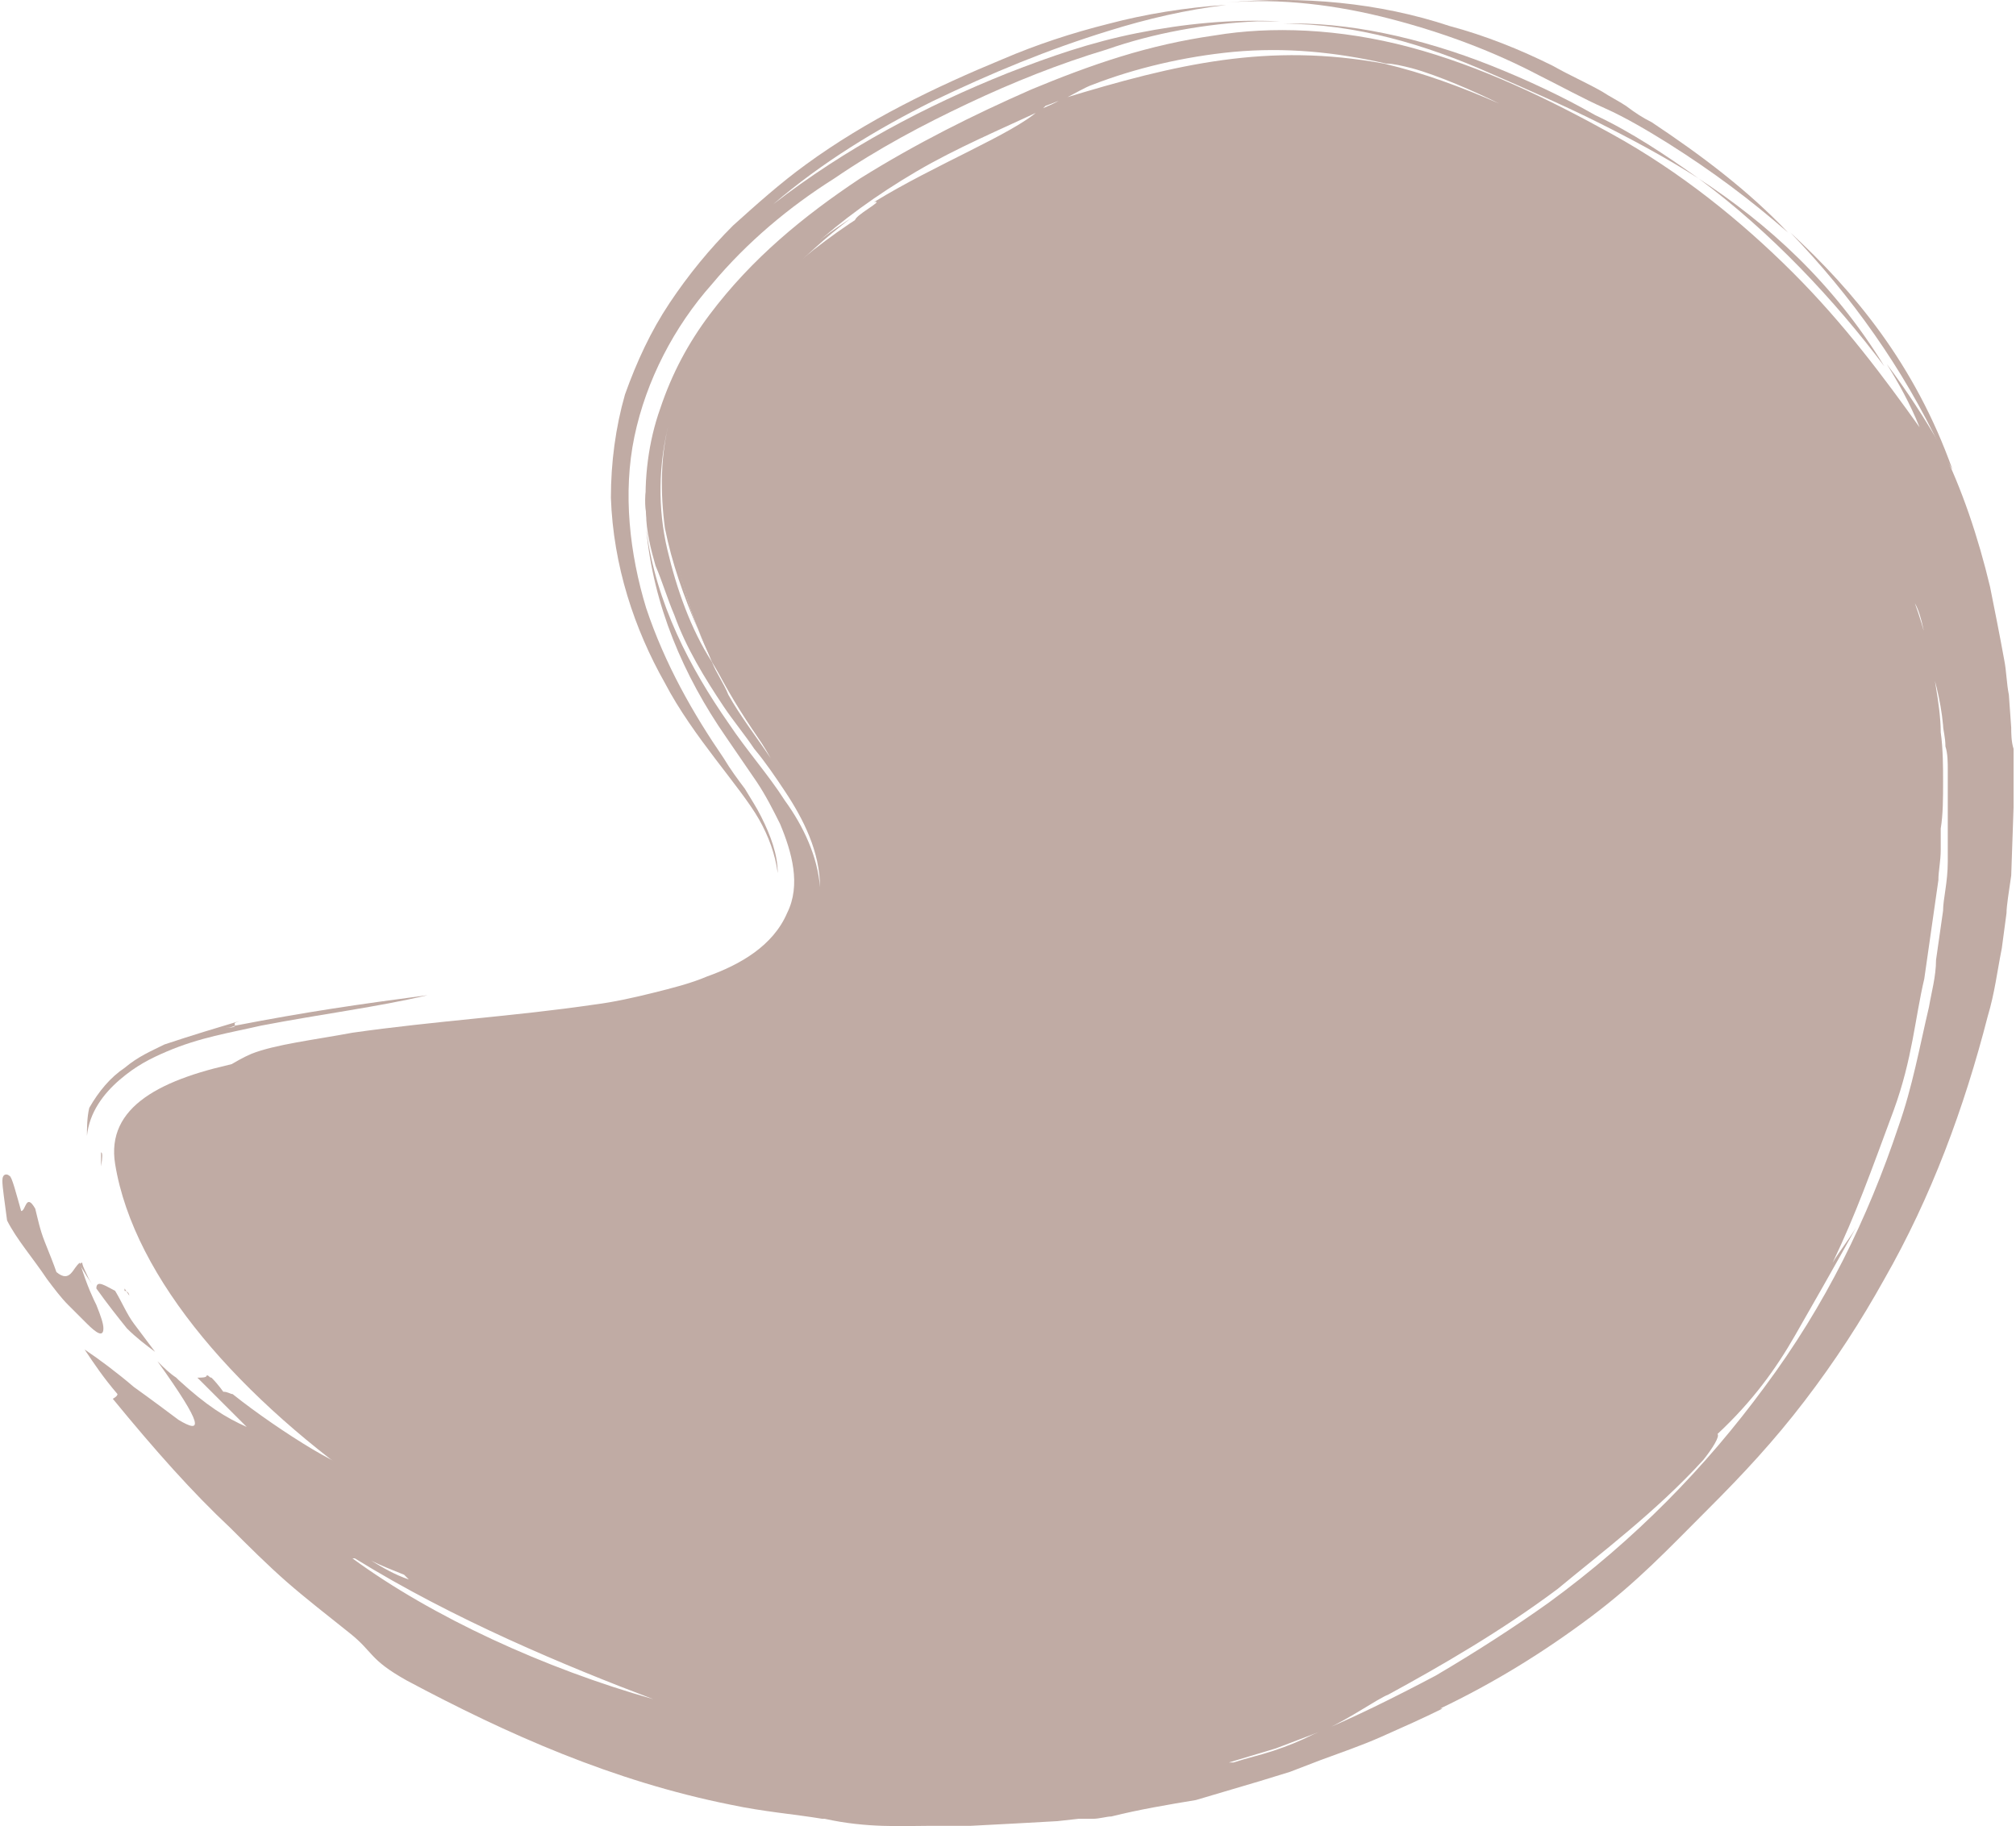 <svg width="298" height="270" xmlns="http://www.w3.org/2000/svg" xmlns:xlink="http://www.w3.org/1999/xlink" xml:space="preserve" overflow="hidden"><defs><clipPath id="clip0"><rect x="646" y="460" width="298" height="270"/></clipPath></defs><g clip-path="url(#clip0)" transform="translate(-646 -460)"><path d="M16.654 172.124C22.205 206.126 79.799 243.597 124.904 248.454 130.455 249.495 136.353 249.148 141.904 249.495 147.456 249.495 153.354 248.801 158.905 248.454L167.232 247.066 171.396 246.372 175.559 245.332 183.886 243.25C186.662 242.209 189.09 241.168 191.866 240.127 213.03 232.147 231.766 218.616 246.685 201.615 261.604 184.614 271.665 163.797 276.87 141.939 277.564 139.163 277.911 136.388 278.258 133.612 278.604 130.837 279.298 128.061 279.298 125.285 279.645 119.734 280.339 113.836 279.992 108.631 279.645 97.876 277.564 87.467 273.747 77.406 266.114 57.629 251.542 39.587 232.806 28.485 214.071 17.035 193.948 8.709 169.314 14.26 144.68 19.811 67.656 48.261 112.76 110.713 157.864 173.165 11.102 138.123 16.654 172.124Z" fill="#C0ABA4" transform="matrix(1.001 0 0 1 646.35 460)"/><path d="M13.531 190.166C12.837 189.472 12.49 188.431 12.143 187.737 11.796 187.043 11.796 186.696 11.796 186.696 11.796 186.696 11.45 186.696 11.45 187.043 12.143 188.084 12.837 189.472 13.531 190.166Z" fill="#C0ABA4" transform="matrix(1.001 0 0 1 646.35 460)"/><path d="M18.735 191.554 18.042 190.513 18.042 190.86C18.389 190.86 18.735 191.207 18.735 191.554Z" fill="#C0ABA4" transform="matrix(1.001 0 0 1 646.35 460)"/><path d="M11.45 186.696C10.409 187.39 10.062 189.819 7.98 188.084 7.633 187.043 6.939 185.308 6.245 183.574 5.551 181.839 5.204 180.104 4.857 178.716 3.47 176.288 3.47 179.063 2.776 179.063 2.082 176.635 1.388 173.859 1.041 173.859 0.694 173.512 -1.92599e-16 173.512 -1.92599e-16 174.553 -1.92599e-16 175.594 0.347 177.675 0.694 180.451 2.082 183.227 4.51 186.002 6.592 189.125 7.633 190.513 8.674 191.901 9.715 192.941 10.756 193.982 11.796 195.023 12.49 195.717 13.878 197.105 14.919 197.799 14.919 196.411 14.919 195.717 14.572 194.676 13.878 192.941 13.531 192.247 12.49 190.166 11.45 186.696Z" fill="#C0ABA4" transform="matrix(1.001 0 0 1 646.35 460)"/><path d="M22.552 199.88 19.43 195.717C18.389 194.329 17.695 192.594 16.654 190.86 15.266 190.166 13.878 189.125 13.878 190.513 15.613 192.941 17.001 194.676 18.389 196.411 19.776 197.799 21.164 198.84 22.552 199.88Z" fill="#C0ABA4" transform="matrix(1.001 0 0 1 646.35 460)"/><path d="M34.349 151.654C34.349 151.885 33.655 152.001 32.267 152.001 32.961 152.001 33.655 152.001 34.349 151.654 34.349 151.307 34.002 151.307 35.042 150.96 31.573 152.001 28.103 153.042 23.94 154.429 21.858 155.47 20.123 156.164 18.042 157.899 15.96 159.287 14.225 161.369 12.837 163.797 12.49 165.185 12.49 166.92 12.49 167.961 12.837 164.491 14.919 161.715 17.348 159.634 19.776 157.552 21.858 156.511 24.287 155.47 29.144 153.389 33.655 152.695 38.165 151.654 47.186 149.919 55.513 148.878 62.799 147.143 52.39 148.531 45.104 149.572 34.349 151.654Z" fill="#C0ABA4" transform="matrix(1.001 0 0 1 646.35 460)"/><path d="M14.572 170.389 14.572 172.471C14.803 171.083 14.803 170.389 14.572 170.389Z" fill="#C0ABA4" transform="matrix(1.001 0 0 1 646.35 460)"/><path d="M219.622 10.79C225.173 13.219 230.725 15.648 235.582 18.076 240.439 20.505 245.644 23.281 250.501 26.403 245.644 22.934 240.439 19.464 235.235 17.035 230.378 14.26 225.173 11.831 219.969 9.749 209.561 5.586 198.458 3.157 189.09 3.504 199.846 3.504 210.254 6.627 219.622 10.79Z" fill="#C0ABA4" transform="matrix(1.001 0 0 1 646.35 460)"/><path d="M287.972 69.426C282.421 53.813 273.4 43.057 264.032 34.383 273.053 43.751 280.686 54.507 286.237 66.303 286.584 66.997 287.278 68.385 287.972 69.426Z" fill="#C0ABA4" transform="matrix(1.001 0 0 1 646.35 460)"/><path d="M277.911 54.16C270.278 41.669 260.563 32.995 250.501 26.403 261.257 34.383 270.625 44.445 277.911 54.16Z" fill="#C0ABA4" transform="matrix(1.001 0 0 1 646.35 460)"/><path d="M127.332 103.08C130.455 106.55 134.271 112.795 136.006 117.305 138.088 121.816 138.435 125.285 138.782 128.061 139.476 130.49 140.17 133.265 139.823 137.776 139.823 136.735 140.17 136.041 140.17 135 140.864 127.02 138.435 119.04 134.618 111.407 133.577 109.672 132.537 107.591 131.496 106.203 130.802 104.815 129.761 103.427 129.067 102.386L124.904 97.182C122.822 95.1 121.087 92.671 119.352 90.937 120.393 92.671 121.434 94.753 122.475 96.835L124.21 99.611 127.332 103.08Z" fill="#C0ABA4" transform="matrix(1.001 0 0 1 646.35 460)"/><path d="M138.782 127.714C137.394 122.857 136.353 121.816 136.353 122.51 136.353 123.204 137.047 125.632 137.394 127.714 137.741 128.755 137.741 130.143 138.088 131.184 138.088 132.224 138.435 132.918 138.435 133.265 138.435 133.959 139.129 132.918 138.782 127.714Z" fill="#C0ABA4" transform="matrix(1.001 0 0 1 646.35 460)"/><path d="M95.412 78.1 95.412 76.712C95.412 75.324 95.066 73.936 95.066 72.548 94.719 74.283 95.066 76.018 95.412 78.1Z" fill="#C0ABA4" transform="matrix(1.001 0 0 1 646.35 460)"/><path d="M172.089 20.158C165.497 21.546 158.558 23.975 152.313 26.75 158.905 23.975 165.844 21.546 172.089 20.158 178.682 18.77 184.927 18.076 190.825 18.423 189.09 18.076 187.355 17.729 185.621 17.729 182.151 18.076 177.294 19.117 172.089 20.158Z" fill="#C0ABA4" transform="matrix(1.001 0 0 1 646.35 460)"/><path d="M120.74 131.184C120.74 125.979 118.311 121.122 115.536 116.958 114.148 114.877 112.76 112.795 111.025 110.713 109.638 108.631 107.903 106.55 106.515 104.468 103.739 100.305 100.964 95.794 99.229 90.937 98.188 88.508 97.494 86.079 96.453 83.651 95.759 81.222 95.066 78.446 95.066 76.018 94.719 70.813 95.412 65.262 97.147 60.405 98.882 55.2 101.311 50.69 104.433 46.527 110.678 38.2 118.311 31.954 126.638 26.403 134.965 21.199 143.292 17.035 151.966 13.219 156.13 11.484 160.64 9.749 165.15 8.362 169.661 6.974 174.171 5.933 179.029 5.239 187.355 3.851 197.417 4.198 207.826 6.974 218.234 9.749 228.296 14.607 237.664 19.811 247.726 25.362 256.746 32.648 264.379 40.281 272.012 47.914 277.911 55.894 283.115 63.18 281.727 59.711 279.992 56.588 278.258 53.813 281.38 57.976 283.809 61.793 286.237 65.956 289.36 72.201 291.789 79.487 293.523 86.773 294.217 90.243 294.911 93.712 295.605 97.529 295.952 99.264 295.952 100.998 296.299 102.733L296.646 107.591C296.646 108.285 296.646 109.672 296.993 110.713L296.993 119.387 296.646 129.449C296.299 131.877 295.952 133.959 295.952 135L295.258 140.204C294.564 143.674 294.217 146.796 293.177 150.266 289.707 163.797 284.85 176.981 277.911 189.125 274.441 195.37 270.625 201.268 266.114 207.167 261.604 213.065 257.093 217.922 251.889 223.126 245.991 229.025 241.48 233.882 234.541 239.086 227.602 244.291 220.316 248.801 212.336 252.618L212.683 252.618C209.907 254.005 206.785 255.393 203.662 256.781 200.54 258.169 197.417 259.21 194.641 260.251L190.131 261.985 185.621 263.373 176.253 266.149C172.089 266.843 167.926 267.537 163.763 268.578 163.069 268.578 162.028 268.924 160.987 268.924L158.905 268.924 155.783 269.271 149.537 269.618 142.945 269.965 136.7 269.965C132.884 269.965 127.679 270.312 121.434 268.924L121.781 268.924C121.781 268.924 122.128 268.924 121.087 268.924 116.924 268.231 112.413 267.884 107.556 266.843 90.208 263.373 74.595 256.434 59.676 248.454 54.125 245.332 54.819 244.291 51.349 241.515 47.88 238.739 44.757 236.311 41.981 233.882 39.206 231.453 36.43 228.678 33.655 225.902 28.103 220.698 22.552 214.453 16.307 206.82 16.307 206.82 17.001 206.473 17.001 206.126 14.919 203.697 13.531 201.615 12.143 199.534 14.225 200.921 17.001 203.003 19.43 205.085 21.858 206.82 24.634 208.901 26.022 209.942 29.491 212.024 29.838 210.983 22.899 201.268L22.899 201.268C23.94 202.309 24.634 203.003 25.675 203.697L26.022 204.044 26.022 204.044C30.185 207.86 32.961 209.595 36.083 210.983 33.655 208.554 31.226 206.126 28.797 203.697 29.491 203.697 30.185 203.697 30.185 203.35 30.532 203.35 30.532 203.697 30.879 203.697 31.92 204.738 32.614 205.779 32.614 205.779 33.308 205.779 33.655 206.126 34.002 206.126 40.941 211.677 52.737 218.963 51.349 216.187 50.308 214.453 44.757 211.33 39.206 206.473 38.859 206.126 38.859 205.779 38.512 205.085 45.451 211.33 40.247 203.35 44.41 206.82 47.186 209.248 49.961 211.677 53.084 213.412L57.594 216.534 62.105 219.657C72.166 225.902 82.228 231.106 92.29 234.923 102.699 238.739 112.76 241.515 124.21 242.556L125.251 242.556C127.332 242.903 130.108 242.903 132.884 242.903L141.904 242.903C143.292 242.903 144.333 242.556 145.721 242.556 149.884 242.209 154.048 241.862 157.864 241.515 161.681 240.821 165.844 240.127 169.661 239.433L173.477 238.392 177.641 237.352 181.804 236.311 185.621 234.923C184.927 235.617 184.233 235.964 183.192 236.658 188.396 234.923 193.601 232.841 198.458 230.759 203.315 228.331 208.173 225.555 212.683 222.433 223.786 214.453 233.153 204.738 241.827 193.982 250.154 183.227 256.746 171.083 261.604 157.899 264.032 150.96 266.461 144.021 267.502 136.388L268.196 131.184C268.543 128.755 268.89 127.02 268.89 125.632L269.237 114.53 269.237 109.672 268.89 104.121C268.543 100.652 267.849 97.182 267.155 93.712 265.767 86.773 262.992 80.528 259.522 73.936 265.42 84.345 268.89 95.1 269.584 107.938L269.584 115.918C269.584 117.305 269.237 118.693 269.237 120.428L269.237 124.938C269.584 121.816 269.584 119.04 269.931 115.918L269.931 112.101C269.931 110.713 269.931 110.019 269.584 108.285 269.237 97.182 267.155 86.773 262.992 77.752 258.828 68.385 252.93 60.752 246.685 55.894 245.644 54.507 245.991 54.16 244.95 52.772 241.133 48.608 236.623 44.445 232.113 41.322 229.684 39.587 227.602 38.2 225.173 37.159 222.745 35.771 219.969 34.73 217.54 33.689 217.54 34.036 212.683 31.608 214.071 32.995 205.05 28.832 194.295 25.362 185.274 26.056 181.457 26.056 177.641 27.097 174.171 28.832 170.355 29.873 165.844 31.261 161.681 32.995 157.517 34.73 153.354 36.465 149.537 38.547 141.557 42.71 134.271 47.568 128.72 52.772 123.169 58.323 119.699 63.874 119.005 69.079 118.311 73.936 119.352 79.487 122.822 86.426 124.21 89.896 126.985 93.712 129.761 97.529 130.802 98.917 131.843 100.305 132.884 102.386L134.618 105.162 136.7 108.978C139.129 114.183 141.21 119.387 142.251 124.591 141.557 120.775 140.17 116.958 138.435 113.489L137.047 110.713 135.312 107.938 133.924 105.509 132.537 103.774 131.149 102.039 130.108 100.652 128.026 97.876C126.985 96.488 125.944 95.1 124.904 94.059 121.087 88.855 118.311 83.304 117.271 78.446 116.577 73.589 117.271 69.773 118.658 65.956 120.393 62.14 122.822 57.976 125.944 54.16 127.332 52.425 129.067 50.69 130.802 48.955 128.026 51.384 125.251 53.813 123.169 56.241 121.087 58.67 119.352 61.446 118.311 63.874 117.271 66.303 116.577 68.732 116.23 71.16 115.883 72.201 116.23 73.589 116.23 74.63 116.577 76.018 116.577 77.059 116.924 78.446 117.618 83.998 120.74 91.284 124.904 97.876L124.557 97.529C120.74 92.671 117.618 87.467 115.883 82.61 114.842 77.752 114.495 73.589 115.189 69.773 115.883 65.956 117.618 62.486 119.699 58.67 120.046 57.629 120.74 56.935 121.434 55.894 122.822 54.16 124.21 52.078 125.944 50.343 119.352 56.588 115.189 63.527 114.495 70.12 114.148 74.283 114.495 78.1 116.23 82.61 116.924 85.385 117.965 88.508 119.352 91.631 119.005 91.284 119.005 90.937 118.658 90.937 118.311 90.243 117.618 89.549 116.577 88.508L114.148 86.079C112.413 84.692 111.025 83.998 111.025 86.426 112.76 91.978 116.23 98.223 120.393 103.774L122.128 106.203C122.822 107.244 123.516 107.938 124.21 108.978L125.251 110.366 126.291 112.448C126.985 113.836 127.679 114.877 128.373 116.264 130.802 121.469 132.19 127.02 132.19 132.224 132.19 137.429 130.455 142.286 128.026 145.756 125.598 149.225 122.475 152.001 120.046 153.736 114.495 157.552 110.678 158.593 110.678 158.593 109.638 158.593 113.801 156.858 119.352 153.042 122.128 150.96 124.904 148.531 126.985 145.062 129.067 141.592 130.802 137.429 130.802 133.265 131.149 124.591 126.985 116.264 123.863 111.06 122.475 108.978 121.087 107.244 120.393 106.203 119.699 105.162 119.352 104.815 119.352 104.815 121.087 107.591 122.475 109.672 124.21 113.489 123.169 111.754 122.128 110.713 121.434 109.325 120.393 107.938 119.699 107.244 118.658 106.203 115.189 102.039 112.066 96.141 109.985 93.019 106.515 88.161 104.086 81.916 103.739 75.671 103.045 69.426 104.433 62.834 107.209 56.588 110.332 48.608 117.271 39.587 125.944 32.648 125.598 31.954 130.455 29.526 128.72 29.873 137.741 24.322 149.19 19.811 153.007 16.342L153.701 15.995C154.395 15.648 155.436 15.301 156.476 14.607 173.477 9.402 187.008 6.28 204.009 9.402 209.907 10.79 215.459 12.872 221.01 15.301 217.54 13.566 211.989 11.137 208.173 10.096 206.785 9.749 205.397 9.402 204.356 9.402 196.723 7.668 189.437 6.974 181.804 7.668 174.518 8.362 167.232 10.096 160.987 12.525 159.946 12.872 158.211 13.913 156.823 14.607 155.783 14.954 155.089 15.301 154.048 15.648 153.816 15.879 153.585 16.11 153.354 16.342 147.456 19.117 140.864 21.893 134.965 25.362 129.067 28.832 123.863 32.648 119.699 36.465 111.719 43.404 104.433 51.731 100.964 61.793 97.494 71.854 98.882 83.304 102.699 93.019 100.617 88.161 98.882 83.304 97.841 78.1 97.147 72.895 97.147 67.344 98.535 62.14 96.8 68.732 96.8 75.324 98.188 81.222 99.576 87.12 101.658 93.019 104.78 97.876 105.474 99.611 106.515 100.998 107.209 102.733 108.944 105.856 111.372 108.978 113.454 112.101 111.719 108.978 109.638 106.203 107.903 103.08 111.719 108.978 116.577 113.836 120.046 120.775 122.128 125.285 123.516 130.837 121.781 136.041 120.046 141.245 115.883 144.715 111.025 147.49 108.597 148.878 106.168 149.919 103.392 150.613 100.964 151.307 98.535 152.001 96.106 152.695 91.249 153.736 86.392 154.776 81.534 155.47 71.82 156.858 62.105 157.552 52.737 158.593 47.88 158.94 43.369 159.634 38.859 160.328 34.349 161.022 29.838 162.062 26.022 163.797 26.369 163.103 27.062 162.409 27.756 161.715 36.083 158.94 45.104 157.899 53.778 156.511 62.452 155.47 70.779 154.429 78.412 152.695 67.656 153.736 60.37 154.776 50.308 156.164 50.308 155.933 50.54 155.702 51.002 155.47 44.41 156.511 36.777 157.899 29.838 159.981 31.92 158.593 34.349 156.858 36.777 155.817 40.247 154.429 46.145 153.736 51.696 152.695 63.84 150.96 75.636 150.266 87.433 148.531 90.208 148.184 93.331 147.49 96.106 146.796 98.882 146.103 101.658 145.409 104.086 144.368 108.944 142.633 113.801 139.857 115.883 135 117.965 130.837 116.577 125.979 114.842 121.816 113.801 119.734 112.76 117.652 111.372 115.571L106.862 108.978C100.617 99.958 96.106 89.549 95.066 78.1 96.453 89.202 101.658 98.917 107.209 106.897 109.985 111.06 113.107 114.53 115.536 118.346 118.311 122.163 120.393 126.673 120.74 131.184ZM54.472 230.759C56.207 231.8 57.941 232.841 60.023 233.535 59.792 233.304 59.561 233.073 59.329 232.841 57.594 232.147 55.86 231.453 54.472 230.759ZM96.106 251.23C83.269 246.372 66.615 239.433 52.043 230.413L51.696 230.413C63.493 239.086 80.147 246.719 96.106 251.23ZM150.578 265.455 150.578 265.455C150.347 265.455 150.347 265.455 150.578 265.455L150.578 265.455ZM282.421 89.202C283.809 93.019 284.85 97.182 285.544 101.692 285.891 103.774 286.237 106.203 286.237 108.285 286.584 110.713 286.584 113.489 286.584 115.571 286.584 117.999 286.584 120.428 286.237 122.51L286.237 125.632C286.237 127.367 285.891 128.755 285.891 130.143 285.544 132.571 285.197 135 284.85 137.429 284.503 139.857 284.156 142.286 283.809 144.715 282.421 150.613 282.074 156.511 279.298 164.144 275.829 173.512 273.747 179.41 270.278 186.696 271.318 184.961 272.706 183.227 273.747 181.492 270.278 187.737 267.502 192.594 264.726 197.452 261.951 202.309 258.481 207.167 253.277 212.024 253.624 212.371 252.583 214.106 251.195 215.84 244.256 223.473 235.929 229.719 229.684 234.923 221.357 241.168 212.336 246.372 204.703 250.536 202.968 251.23 199.152 254.005 195.335 255.74L188.049 258.516 181.11 260.598 181.804 260.598C183.886 259.904 185.621 259.557 187.702 258.863 189.784 258.169 191.519 257.475 193.601 256.434 199.499 254.005 205.744 250.883 211.642 247.76 217.54 244.291 223.439 240.474 228.296 237.005 241.133 227.637 251.542 216.881 260.216 205.085 269.237 192.941 275.482 180.104 279.992 166.573 282.074 160.675 283.115 154.776 284.503 148.878 284.85 146.796 285.544 144.368 285.544 141.939 285.891 139.51 286.237 137.082 286.584 134.653 286.584 132.918 287.278 130.49 287.278 127.367L287.278 113.836C287.278 112.795 287.278 111.407 286.931 110.366 286.931 108.978 286.584 107.938 286.584 107.244 286.237 103.427 285.197 99.611 284.156 96.835 284.156 95.1 283.462 90.937 282.421 89.202ZM261.951 74.63C266.461 82.61 269.931 91.284 271.318 100.998 271.665 103.427 272.012 105.509 272.012 108.285L272.012 114.877C272.012 117.305 271.665 119.734 271.665 122.163 271.665 123.204 271.665 124.591 271.318 125.632 271.318 126.326 270.971 127.367 270.971 128.408 270.971 129.449 270.625 130.49 270.278 131.53 270.278 132.571 269.931 133.612 269.931 135 269.584 137.429 269.237 140.204 268.543 142.98 267.502 148.531 265.767 154.776 264.032 160.328 260.91 171.083 257.44 179.41 261.257 177.328 261.951 172.471 265.42 163.103 268.543 151.654 269.237 148.878 270.278 145.756 270.625 142.633 271.318 139.51 271.665 136.041 272.359 132.918 272.706 131.184 273.053 129.102 273.053 127.714 273.053 127.02 273.4 126.326 273.4 125.632L273.4 122.857C273.747 119.387 273.747 115.918 274.094 112.795 274.094 111.06 274.094 110.019 273.747 108.285 273.747 106.55 273.4 105.162 273.4 103.427 273.053 100.305 272.706 97.529 272.012 94.753 270.971 89.202 269.237 84.692 267.849 80.875 265.073 73.936 262.298 71.16 261.951 74.63ZM144.68 39.241C150.578 35.771 157.17 32.648 164.803 30.22 157.864 32.648 151.272 35.771 144.68 39.241ZM214.418 20.852C202.968 17.035 190.478 14.954 178.682 16.689 172.783 17.382 166.885 19.117 161.334 21.199 155.436 23.281 149.884 25.709 144.68 28.485 136.7 32.648 128.373 37.159 121.434 43.057 114.495 48.608 109.291 55.894 107.903 62.834L108.944 63.18 109.291 61.793C111.719 56.935 114.842 53.813 118.311 50.343 118.08 50.575 117.965 50.806 117.965 51.037 118.311 50.69 118.658 50.343 119.005 49.996 121.434 47.914 123.863 45.833 126.985 43.057 128.373 42.016 129.761 40.628 131.496 39.587 140.517 33.342 150.925 28.485 161.334 24.669 166.538 22.587 171.742 21.199 176.6 20.158 181.457 19.117 186.662 18.77 191.519 18.77 203.662 19.117 214.765 21.893 226.561 27.444 222.745 24.669 217.887 21.893 214.418 20.852Z" fill="#C0ABA4" transform="matrix(1.001 0 0 1 646.35 460)"/><path d="M106.515 99.958C108.597 103.427 111.025 106.55 113.454 110.019 114.842 111.754 115.883 113.489 117.271 115.224 118.311 116.958 119.699 119.04 120.393 121.122 121.781 124.244 123.169 127.714 123.169 131.184 123.516 134.653 122.128 138.47 120.046 141.245 117.618 144.715 113.801 147.49 109.638 149.225 107.556 150.266 105.474 150.96 103.045 151.654 100.964 152.348 98.882 153.042 96.8 153.389 88.473 155.47 80.147 156.511 71.82 157.205 63.493 158.246 55.166 158.94 46.839 159.981 42.675 160.675 38.859 161.022 35.042 162.062 31.226 163.103 27.756 164.144 24.981 165.532 24.981 166.92 25.328 167.614 26.369 168.308 28.797 166.92 32.614 166.226 36.777 165.185 40.594 164.491 44.757 163.797 49.267 163.45L75.636 160.675C84.657 159.634 93.678 158.593 103.045 155.817 105.474 155.123 108.25 154.083 111.025 153.042 113.801 152.001 116.577 150.266 118.658 148.531 123.516 145.062 126.985 139.857 128.026 133.959L128.026 132.918C128.026 130.49 127.679 127.714 126.985 124.938 126.291 122.163 124.904 119.387 123.516 116.611 122.822 115.224 121.781 113.836 121.087 112.448 120.393 111.407 119.352 110.019 118.658 108.978 117.271 106.897 115.536 104.815 114.148 102.733 108.597 94.753 104.433 85.733 102.699 77.406 100.964 69.079 102.352 60.405 106.862 52.425 111.372 44.792 117.965 37.853 125.251 32.301 114.148 39.587 104.086 49.649 100.27 61.793 98.188 68.038 98.188 74.63 99.229 80.875 100.964 87.814 103.392 94.059 106.515 99.958Z" fill="#C0ABA4" transform="matrix(1.001 0 0 1 646.35 460)"/><path d="M263.685 34.383C257.787 28.138 250.848 22.934 243.562 18.076 242.174 17.382 241.133 16.689 239.746 15.648 238.705 14.954 237.317 14.26 236.276 13.566 233.847 12.178 231.419 11.137 228.99 9.749 224.133 7.321 218.928 5.239 213.724 3.851 203.315 0.382 191.866-0.659 180.763 0.382 188.743-0.312 197.07 0.729 205.05 2.81 213.03 4.892 220.316 7.668 226.908 11.137 230.378 12.872 233.5 14.607 236.623 15.995 239.746 17.382 243.215 19.464 245.991 21.199 252.583 25.362 258.134 29.526 263.685 34.383Z" fill="#C0ABA4" transform="matrix(1.001 0 0 1 646.35 460)"/><path d="M163.416 4.545C168.967 2.81 174.865 1.423 180.763 0.729 174.865 1.076 168.62 2.116 163.416 3.504 157.864 4.892 152.66 6.627 147.803 8.709 137.741 12.872 127.679 17.729 118.658 24.322 114.842 27.097 111.372 30.22 107.903 33.342 104.433 36.812 101.311 40.628 98.535 44.792 95.759 48.955 93.678 53.466 91.943 58.323 90.555 63.18 89.861 68.385 89.861 73.589 90.208 83.651 93.331 93.019 97.841 100.998 102.005 108.978 108.944 116.264 111.719 121.122 113.107 123.551 114.148 126.326 114.495 129.102 114.495 126.326 113.454 123.551 112.066 120.775 111.372 119.387 110.678 118.346 109.638 116.611 108.597 115.224 107.556 113.836 106.515 112.101 102.005 105.509 97.841 98.223 95.066 89.896 92.637 81.916 91.596 72.895 93.331 64.568 95.066 56.241 99.229 48.261 104.78 42.016 109.985 35.771 116.23 30.567 122.822 26.403 129.414 21.893 136.006 18.423 142.598 15.301 149.19 12.178 156.13 9.402 163.069 7.321 170.008 4.892 177.641 3.504 185.274 3.157L188.743 3.157C181.457 2.81 174.518 3.504 167.579 4.892 160.64 6.28 154.742 8.362 148.497 10.79 136.353 15.648 124.557 21.893 113.801 30.22 121.087 23.975 129.067 19.117 137.394 14.954 146.068 10.79 154.395 7.321 163.416 4.545Z" fill="#C0ABA4" transform="matrix(1.001 0 0 1 646.35 460)"/><path d="M102.699 93.019C103.392 94.753 104.086 96.141 104.78 97.876 105.821 99.611 106.862 101.345 108.25 103.08 107.556 102.039 107.209 100.998 106.515 99.611 105.127 97.876 103.739 95.447 102.699 93.019Z" fill="#C0ABA4" transform="matrix(1.001 0 0 1 646.35 460)"/><path d="M118.311 49.996 118.658 49.649C122.128 45.833 126.291 42.363 130.802 39.241 137.047 34.383 144.333 30.22 151.966 26.75 144.68 29.873 138.088 33.342 131.843 37.159 126.291 41.322 121.434 45.833 118.311 49.996Z" fill="#C0ABA4" transform="matrix(1.001 0 0 1 646.35 460)"/><path d="M162.028 34.036C163.763 33.342 166.885 32.648 168.273 31.954L171.049 30.567C169.661 30.914 167.926 31.261 166.538 31.608 164.803 32.648 163.416 33.342 162.028 34.036Z" fill="#C0ABA4" transform="matrix(1.001 0 0 1 646.35 460)"/><path d="M247.032 56.588C242.174 51.037 236.276 46.527 230.378 42.71 228.99 41.669 227.255 40.975 225.867 39.934 224.48 39.241 222.398 38.2 221.01 37.159 217.887 35.424 214.418 34.036 211.295 32.648 198.458 27.444 185.968 26.056 174.171 29.179 173.13 29.526 172.089 30.22 170.702 30.567 179.029 28.485 186.315 28.485 194.295 29.526 201.928 30.567 209.907 33.342 218.234 36.812 219.969 37.506 221.704 38.2 223.786 39.241 225.867 40.281 227.602 40.975 228.99 42.016 241.827 50.343 252.583 61.446 259.869 74.63 256.399 68.385 252.236 62.14 247.379 56.935L247.032 56.588Z" fill="#C0ABA4" transform="matrix(1.001 0 0 1 646.35 460)"/></g></svg>